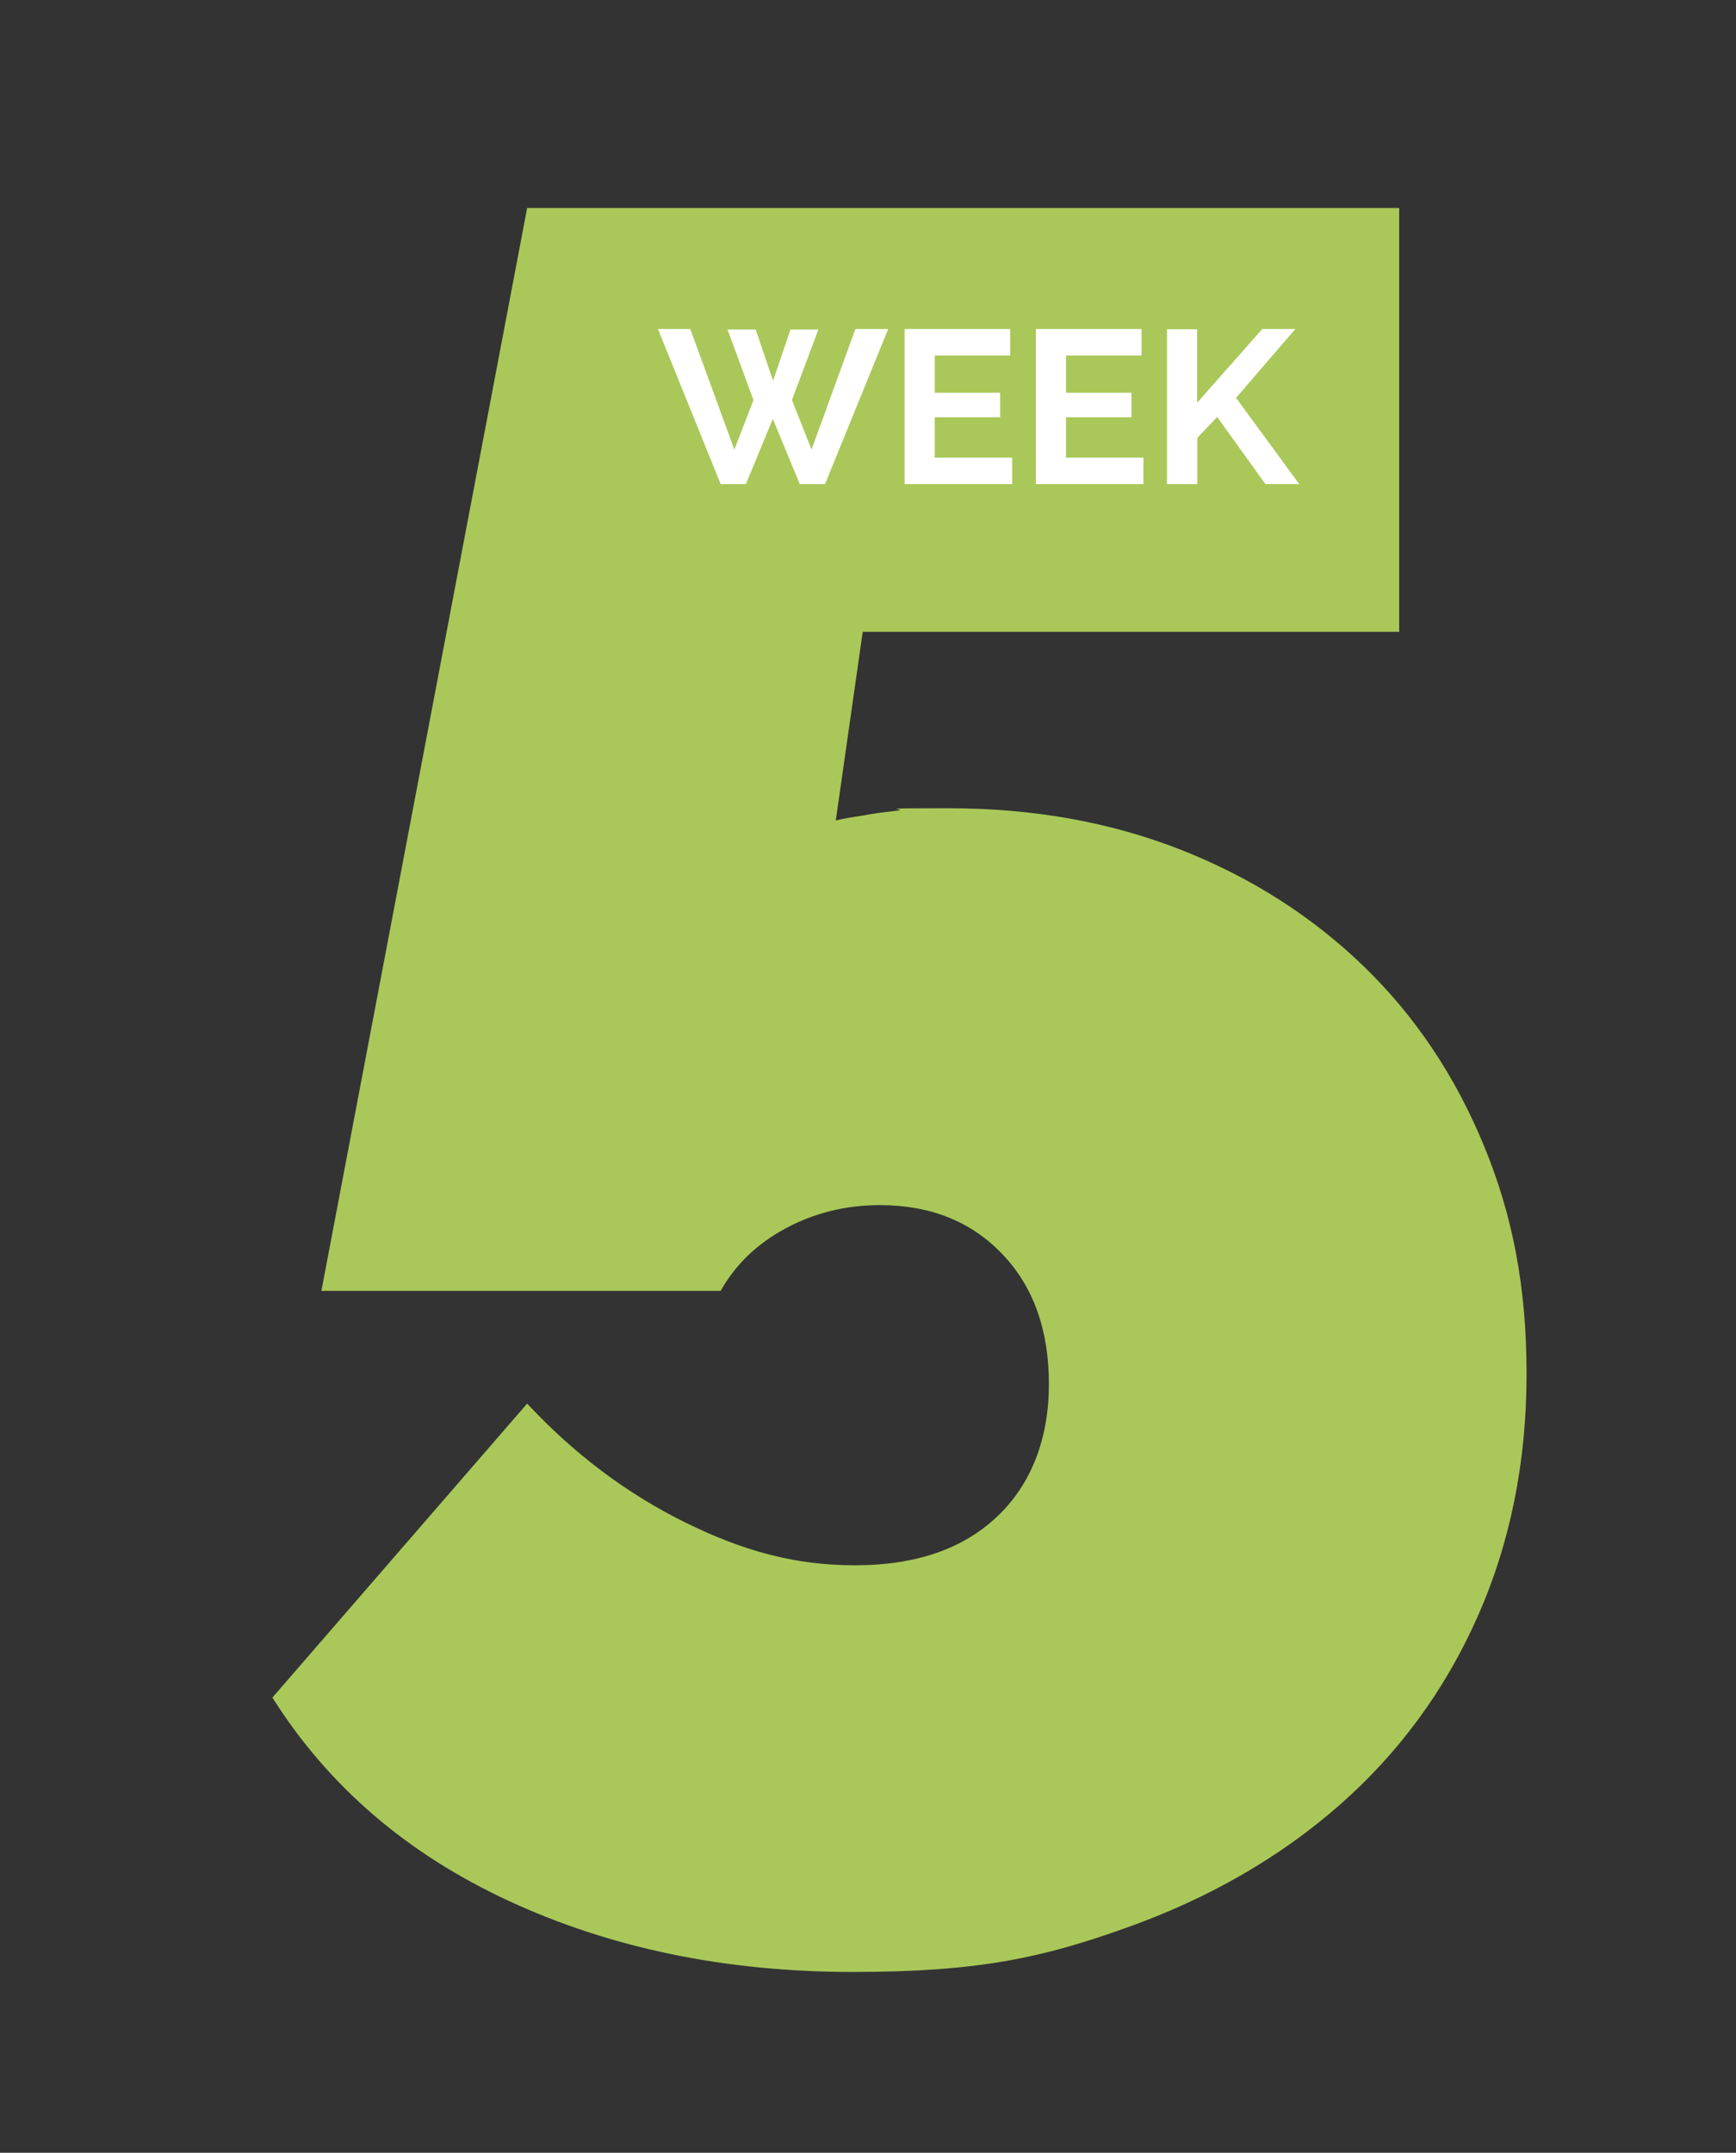 <?xml version="1.0" encoding="UTF-8"?>
<svg id="Ebene_1" data-name="Ebene 1" xmlns="http://www.w3.org/2000/svg" xmlns:xlink="http://www.w3.org/1999/xlink" version="1.1" viewBox="0 0 708.7 878.7">
  <rect x="0" y="0" width="708.7" height="878.7" fill="#333333" stroke="none"/>
  <defs>
    <style>
      .cls-1 {
        fill: #a9c859;
      }

      .cls-1, .cls-2, .cls-3 {
        stroke-width: 0px;
      }

      .cls-4 {
        clip-path: url(#clippath);
      }

      .cls-2 {
        fill: none;
      }

      .cls-5 {
        isolation: isolate;
      }

      .cls-3 {
        fill: #fff;
      }
    </style>
    <clipPath id="clippath">
      <rect class="cls-2" x="111.2" y="84.9" width="512" height="720"/>
    </clipPath>
  </defs>
  <g class="cls-4">
    <path class="cls-1" d="M366.2,330.9c-6,.7-10.7,1.3-14,2-4.7.7-8.3,1.3-11,2l11-77h219V84.9H215.2l-84,442h163c6-10.7,14.8-19.2,26.5-25.5,11.7-6.3,24.5-9.5,38.5-9.5,20.7,0,37.3,6.7,50,20,12.7,13.3,19,31,19,53s-7,40.7-21,54c-14,13.3-33.3,20-58,20s-45.8-5.8-69.5-17.5c-23.7-11.7-45.2-27.8-64.5-48.5l-104,120c22.7,36,54.8,63.7,96.5,83,41.7,19.3,88.5,29,140.5,29s77.8-6,111.5-18c33.7-12,62.7-28.7,87-50,24.3-21.3,43.2-47,56.5-77,13.3-30,20-63,20-99s-5.8-65.2-17.5-93.5c-11.7-28.3-28-52.7-49-73-21-20.3-45.8-36.2-74.5-47.5-28.7-11.3-60.3-17-95-17s-15,.3-21,1"/>
  </g>
  <g class="cls-5">
    <g class="cls-5">
      <path class="cls-3" d="M297.2,134.5h11.3l7.1,20.9,7.1-20.9h11.4l-10.8,28.8,8,20.2,17.9-49.2h13.4l-25.8,63.3h-10.3l-11-26.6-11,26.6h-10.3l-25.6-63.3h13.2l18,49.2,7.8-20.2-10.6-28.8Z"/>
      <path class="cls-3" d="M413.2,186.8v10.8h-43.9v-63.3h43.1v10.8h-30.8v15.2h26.7v10h-26.7v16.5h31.6Z"/>
      <path class="cls-3" d="M466.8,186.8v10.8h-43.9v-63.3h43.1v10.8h-30.8v15.2h26.7v10h-26.7v16.5h31.6Z"/>
    </g>
    <g class="cls-5">
      <path class="cls-3" d="M476.4,197.6v-63.2h12.3v30l26.6-30.1h13.5l-24.2,28.1,25.8,35.2h-13.8l-19.7-27.4-8.1,8.5v18.9h-12.3Z"/>
    </g>
  </g>
</svg>